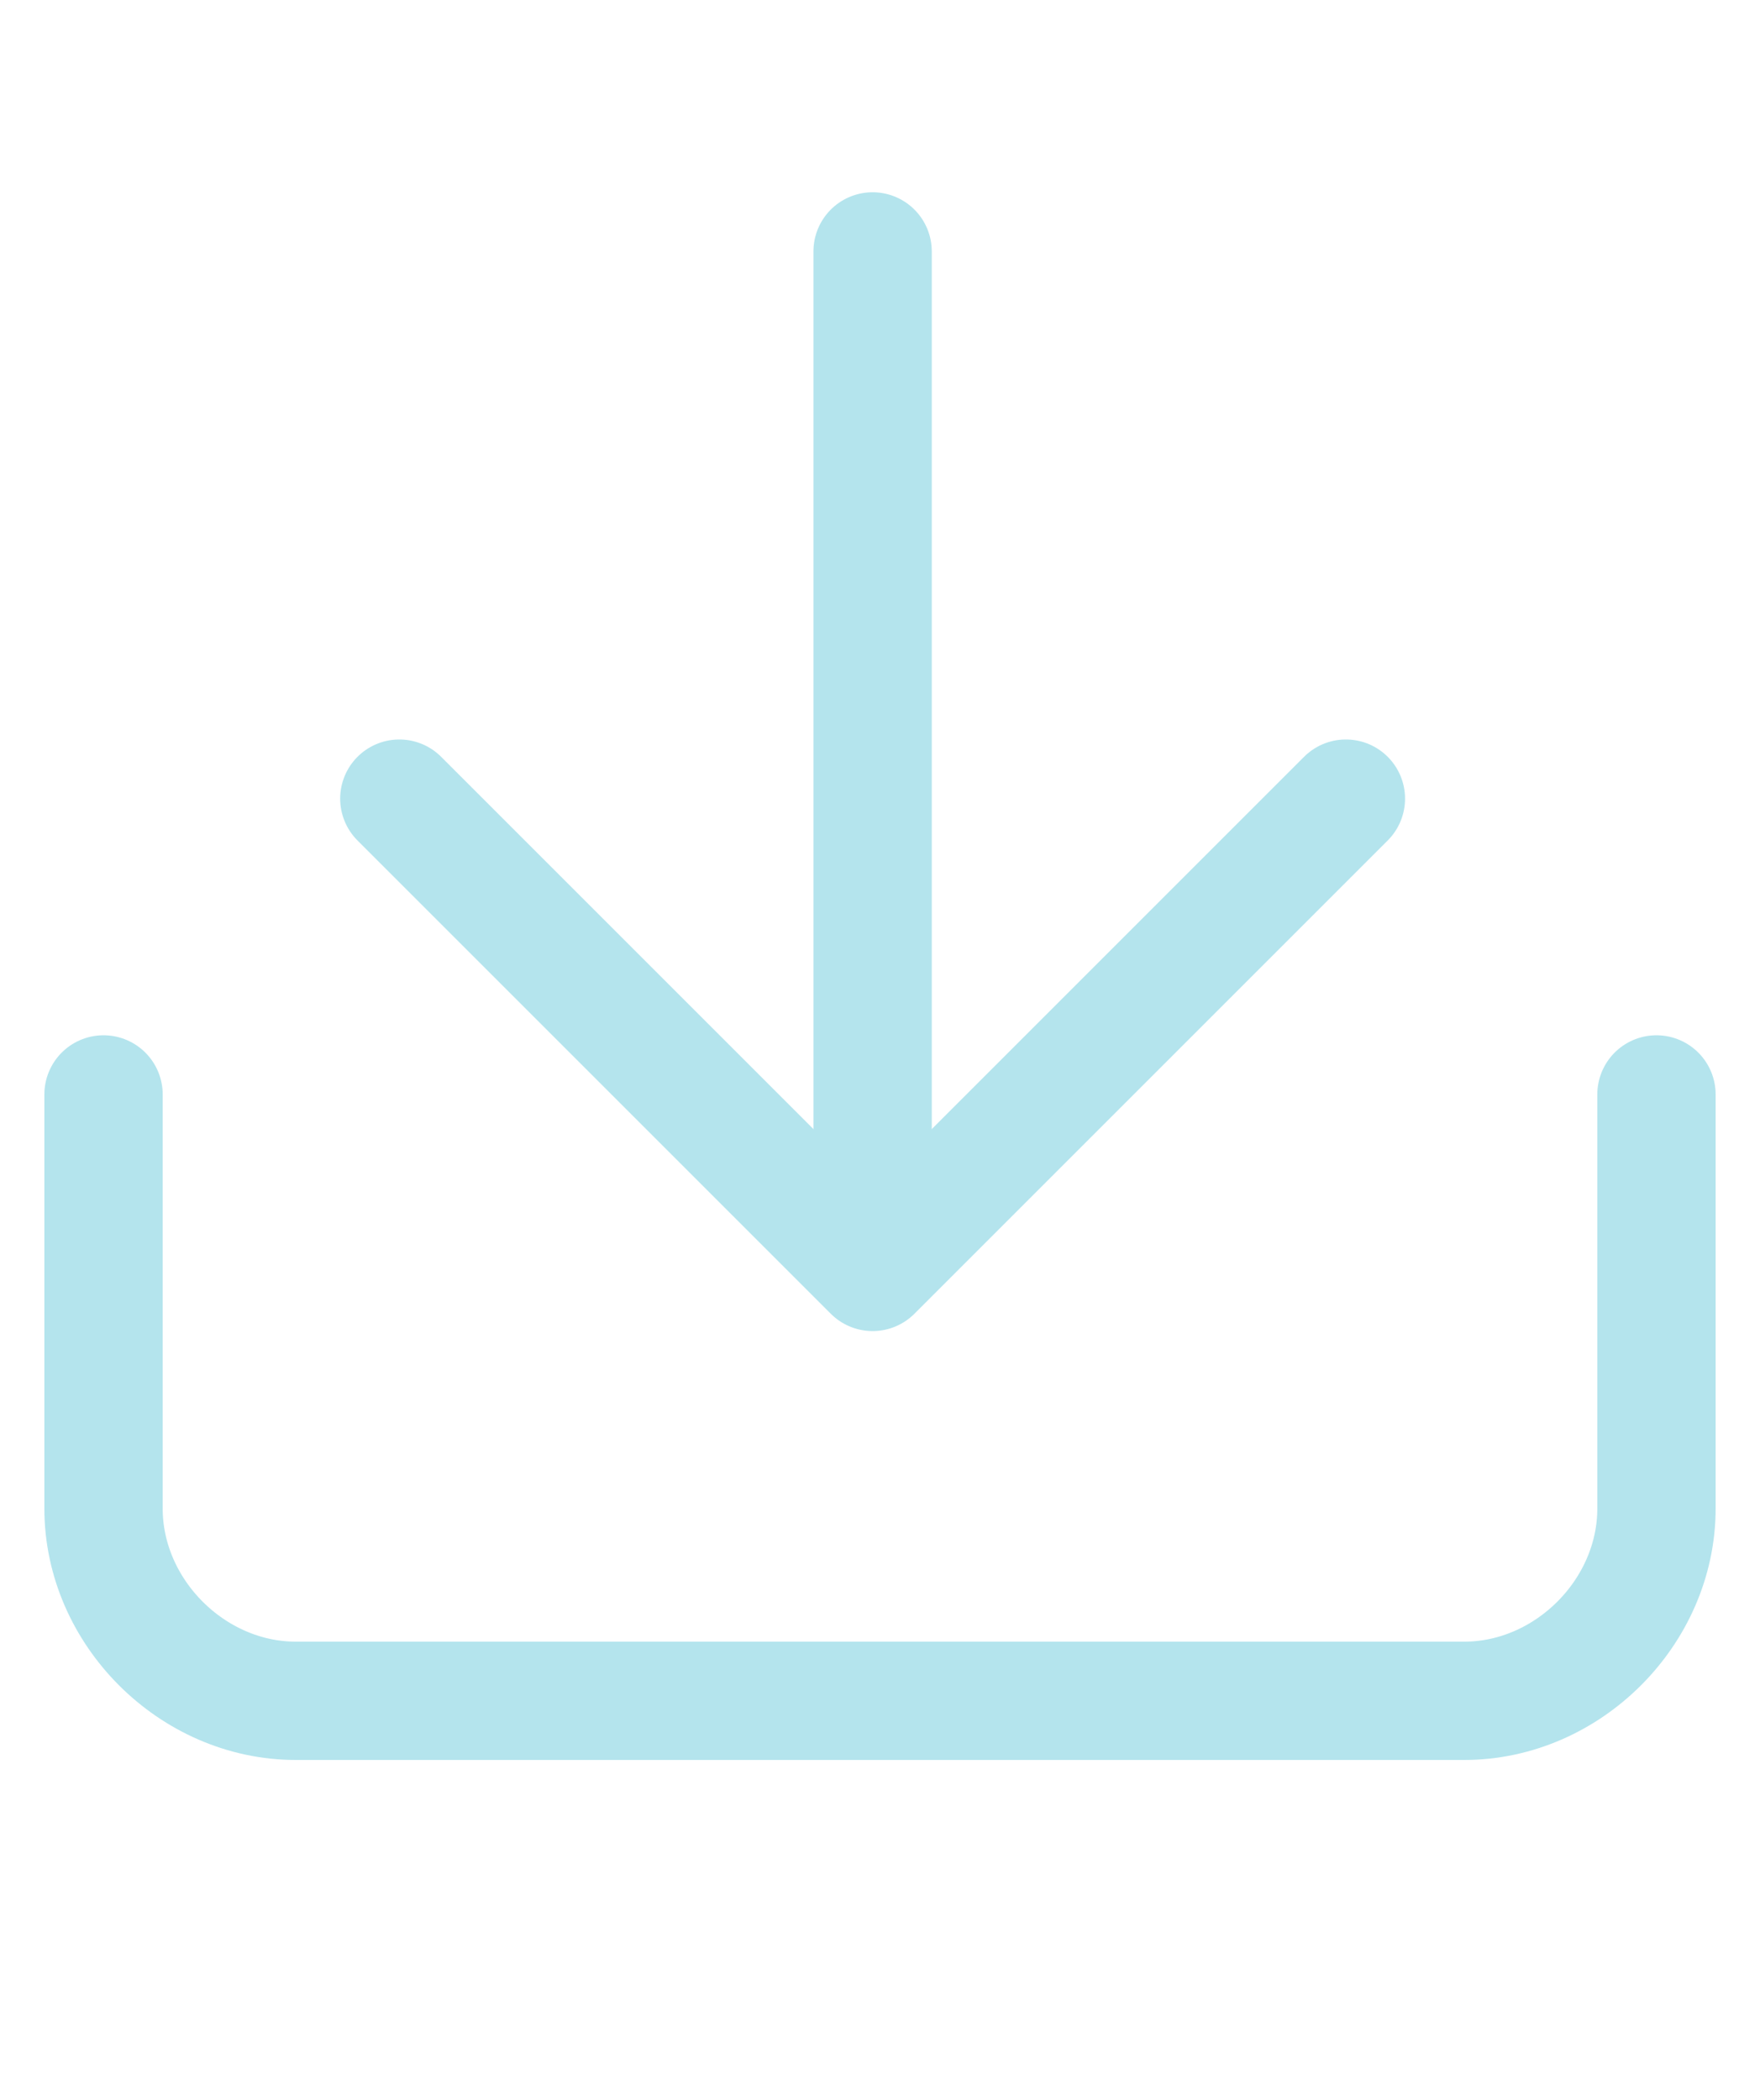 <?xml version="1.0" encoding="UTF-8"?>
<svg id="Laag_2" data-name="Laag 2" xmlns="http://www.w3.org/2000/svg" version="1.1" viewBox="0 0 11.9 14.2">
  <defs>
    <style>
      .cls-1 {
        fill: none;
        stroke: #b4e4ed;
        stroke-linecap: round;
        stroke-linejoin: round;
        stroke-width: .8px;
      }
    </style>
  </defs>
  <path class="cls-1" d="M11.2,7.4v2.8c0,.7-.6,1.3-1.3,1.3H2c-.7,0-1.3-.6-1.3-1.3v-2.8"/>
  <line class="cls-1" x1="5.9" y1="1.7" x2="5.9" y2="8.5"/>
  <polyline class="cls-1" points="9.1 5.4 5.9 8.6 2.7 5.4"/>
</svg>